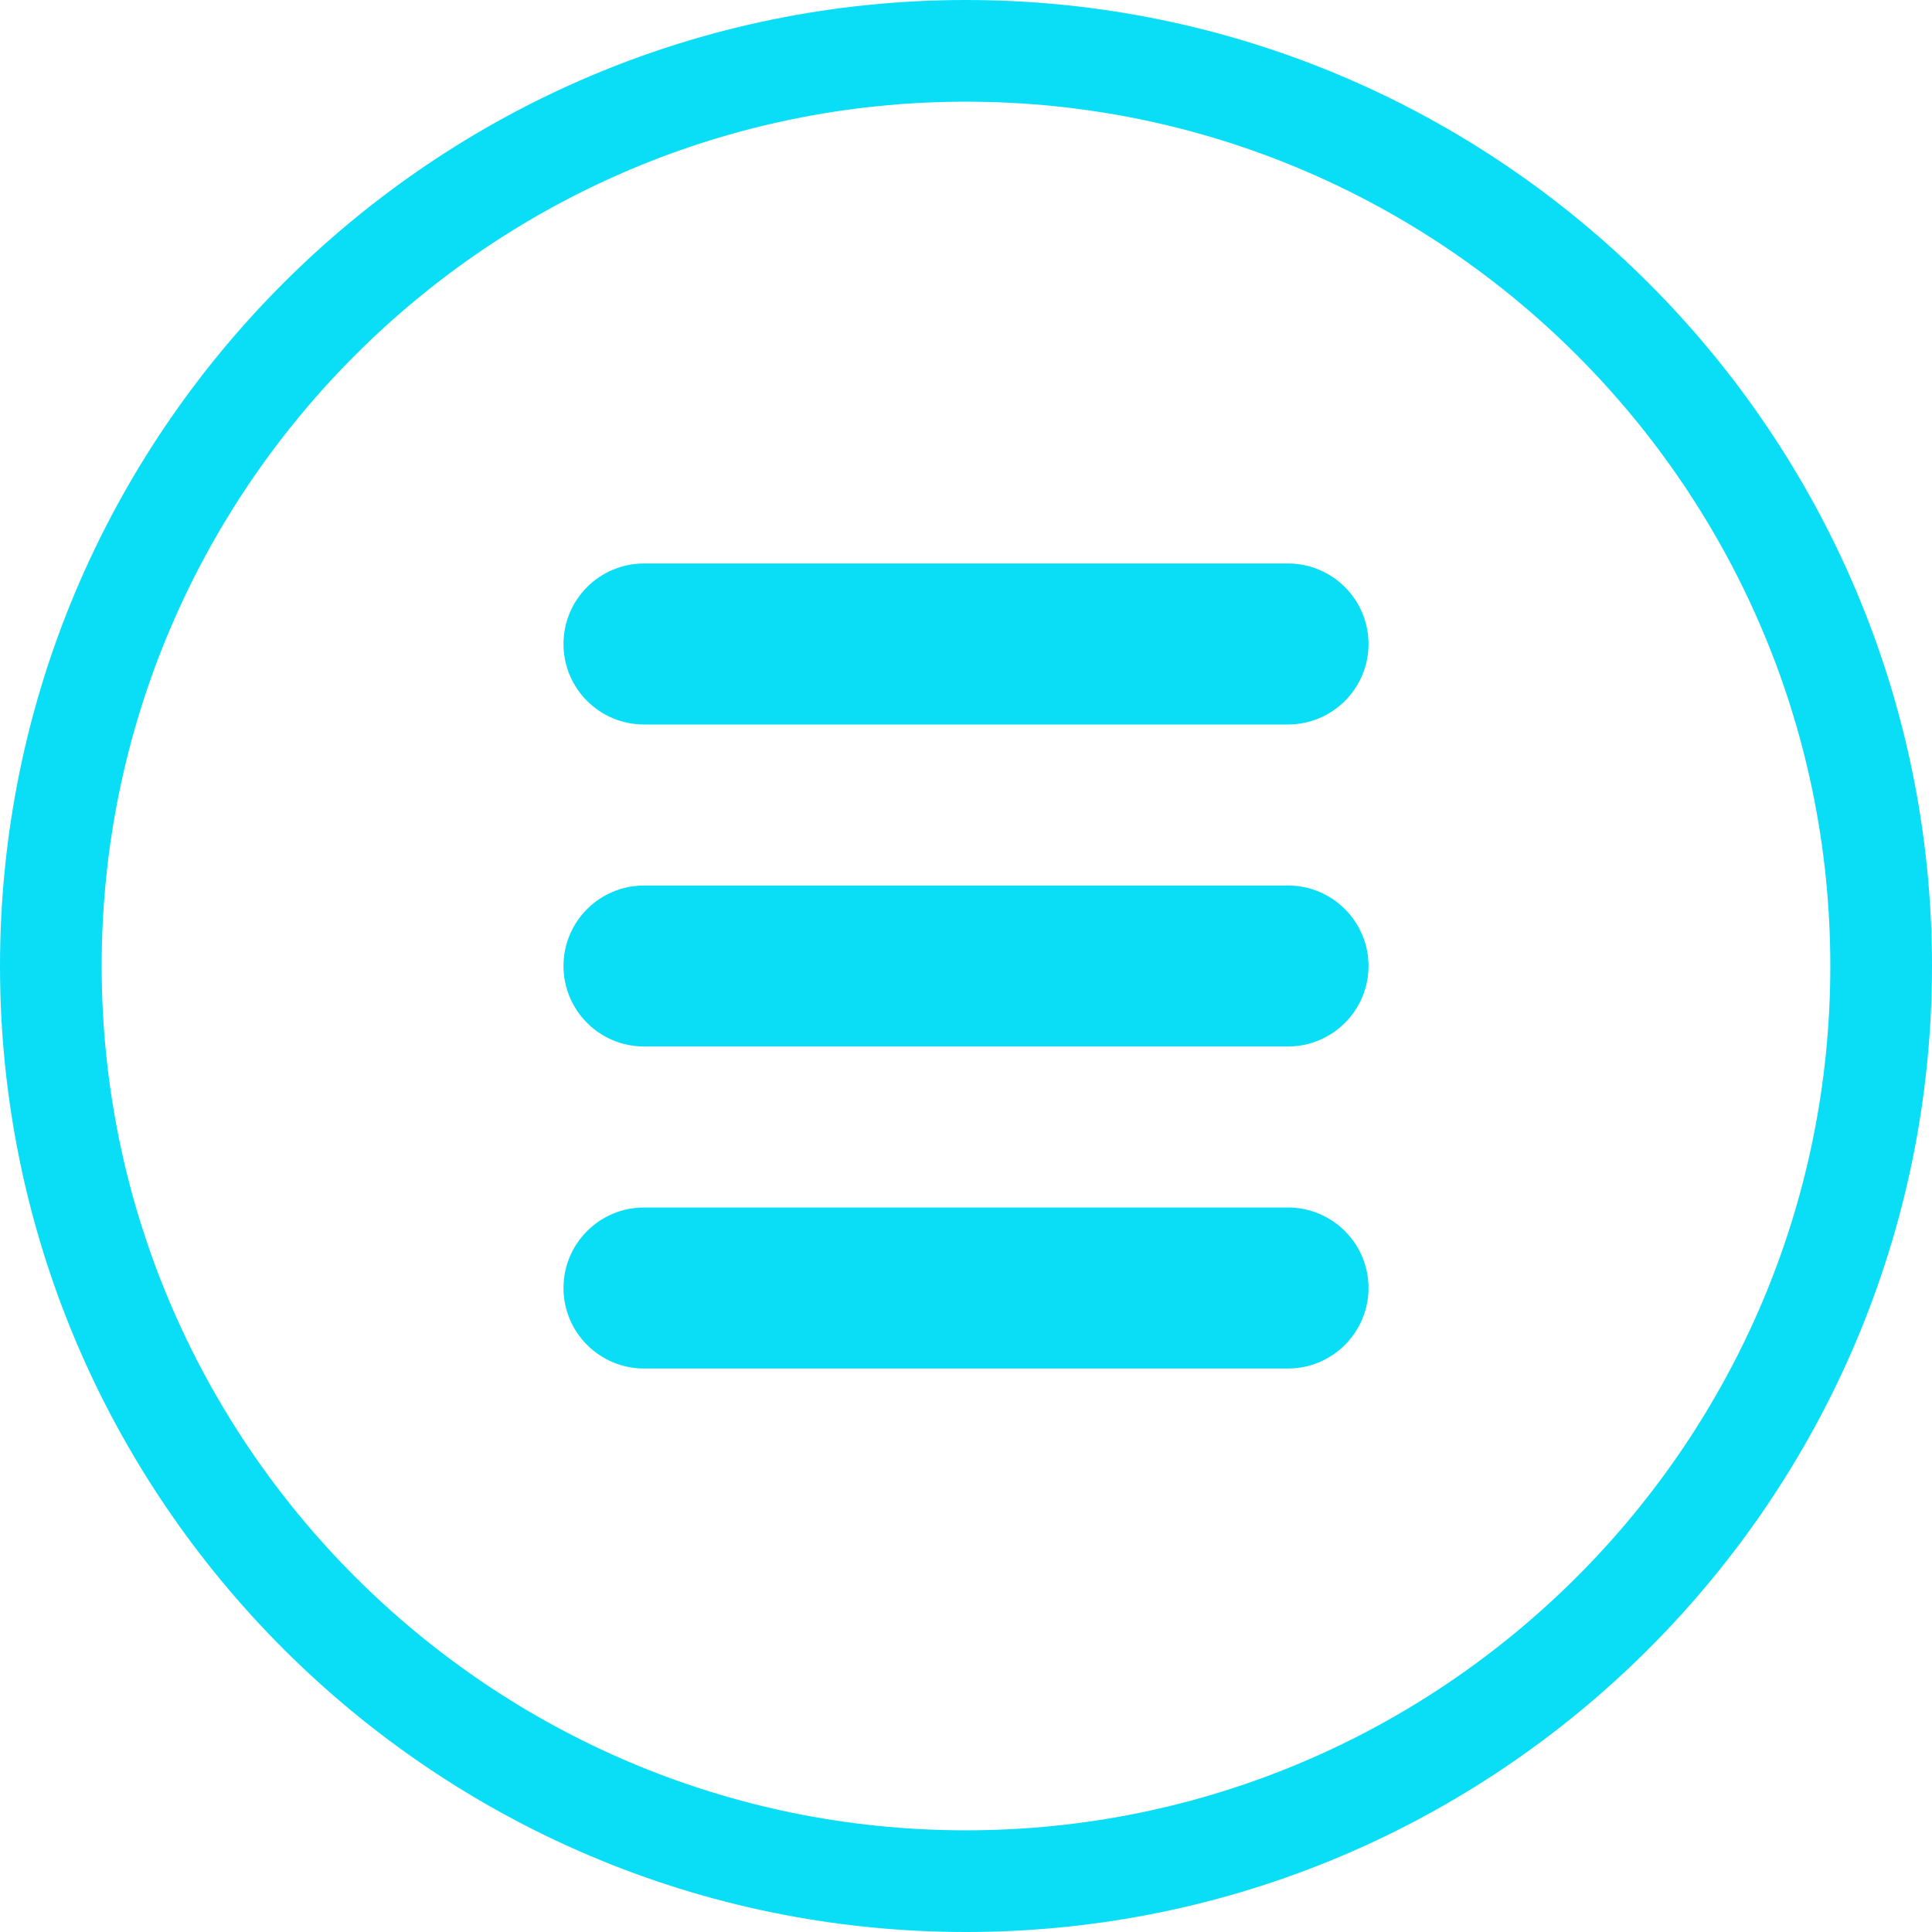 <?xml version="1.0" encoding="UTF-8"?> <svg xmlns="http://www.w3.org/2000/svg" width="38" height="38" viewBox="0 0 38 38" fill="none"> <g clip-path="url(#clip0_1003_2)"> <path d="M1 19C1 9.075 9.075 1 19 1C28.925 1 37 9.075 37 19C37 28.925 28.925 37 19 37C9.075 37 1 28.925 1 19Z" stroke="#0ADEF7" stroke-width="2"></path> <path d="M25.333 26.917H12.667C11.793 26.917 11.083 26.207 11.083 25.333C11.083 24.459 11.793 23.75 12.667 23.75H25.333C26.207 23.75 26.917 24.459 26.917 25.333C26.917 26.207 26.207 26.917 25.333 26.917Z" fill="#0ADEF7"></path> <path d="M25.333 20.583H12.667C11.793 20.583 11.083 19.874 11.083 19C11.083 18.126 11.793 17.417 12.667 17.417H25.333C26.207 17.417 26.917 18.126 26.917 19C26.917 19.874 26.207 20.583 25.333 20.583Z" fill="#0ADEF7"></path> <path d="M25.333 14.25H12.667C11.793 14.25 11.083 13.541 11.083 12.667C11.083 11.793 11.793 11.083 12.667 11.083H25.333C26.207 11.083 26.917 11.793 26.917 12.667C26.917 13.541 26.207 14.25 25.333 14.25Z" fill="#0ADEF7"></path> </g> <defs> <clipPath id="clip0_1003_2"> <rect width="38" height="38" fill="white"></rect> </clipPath> </defs> </svg> 